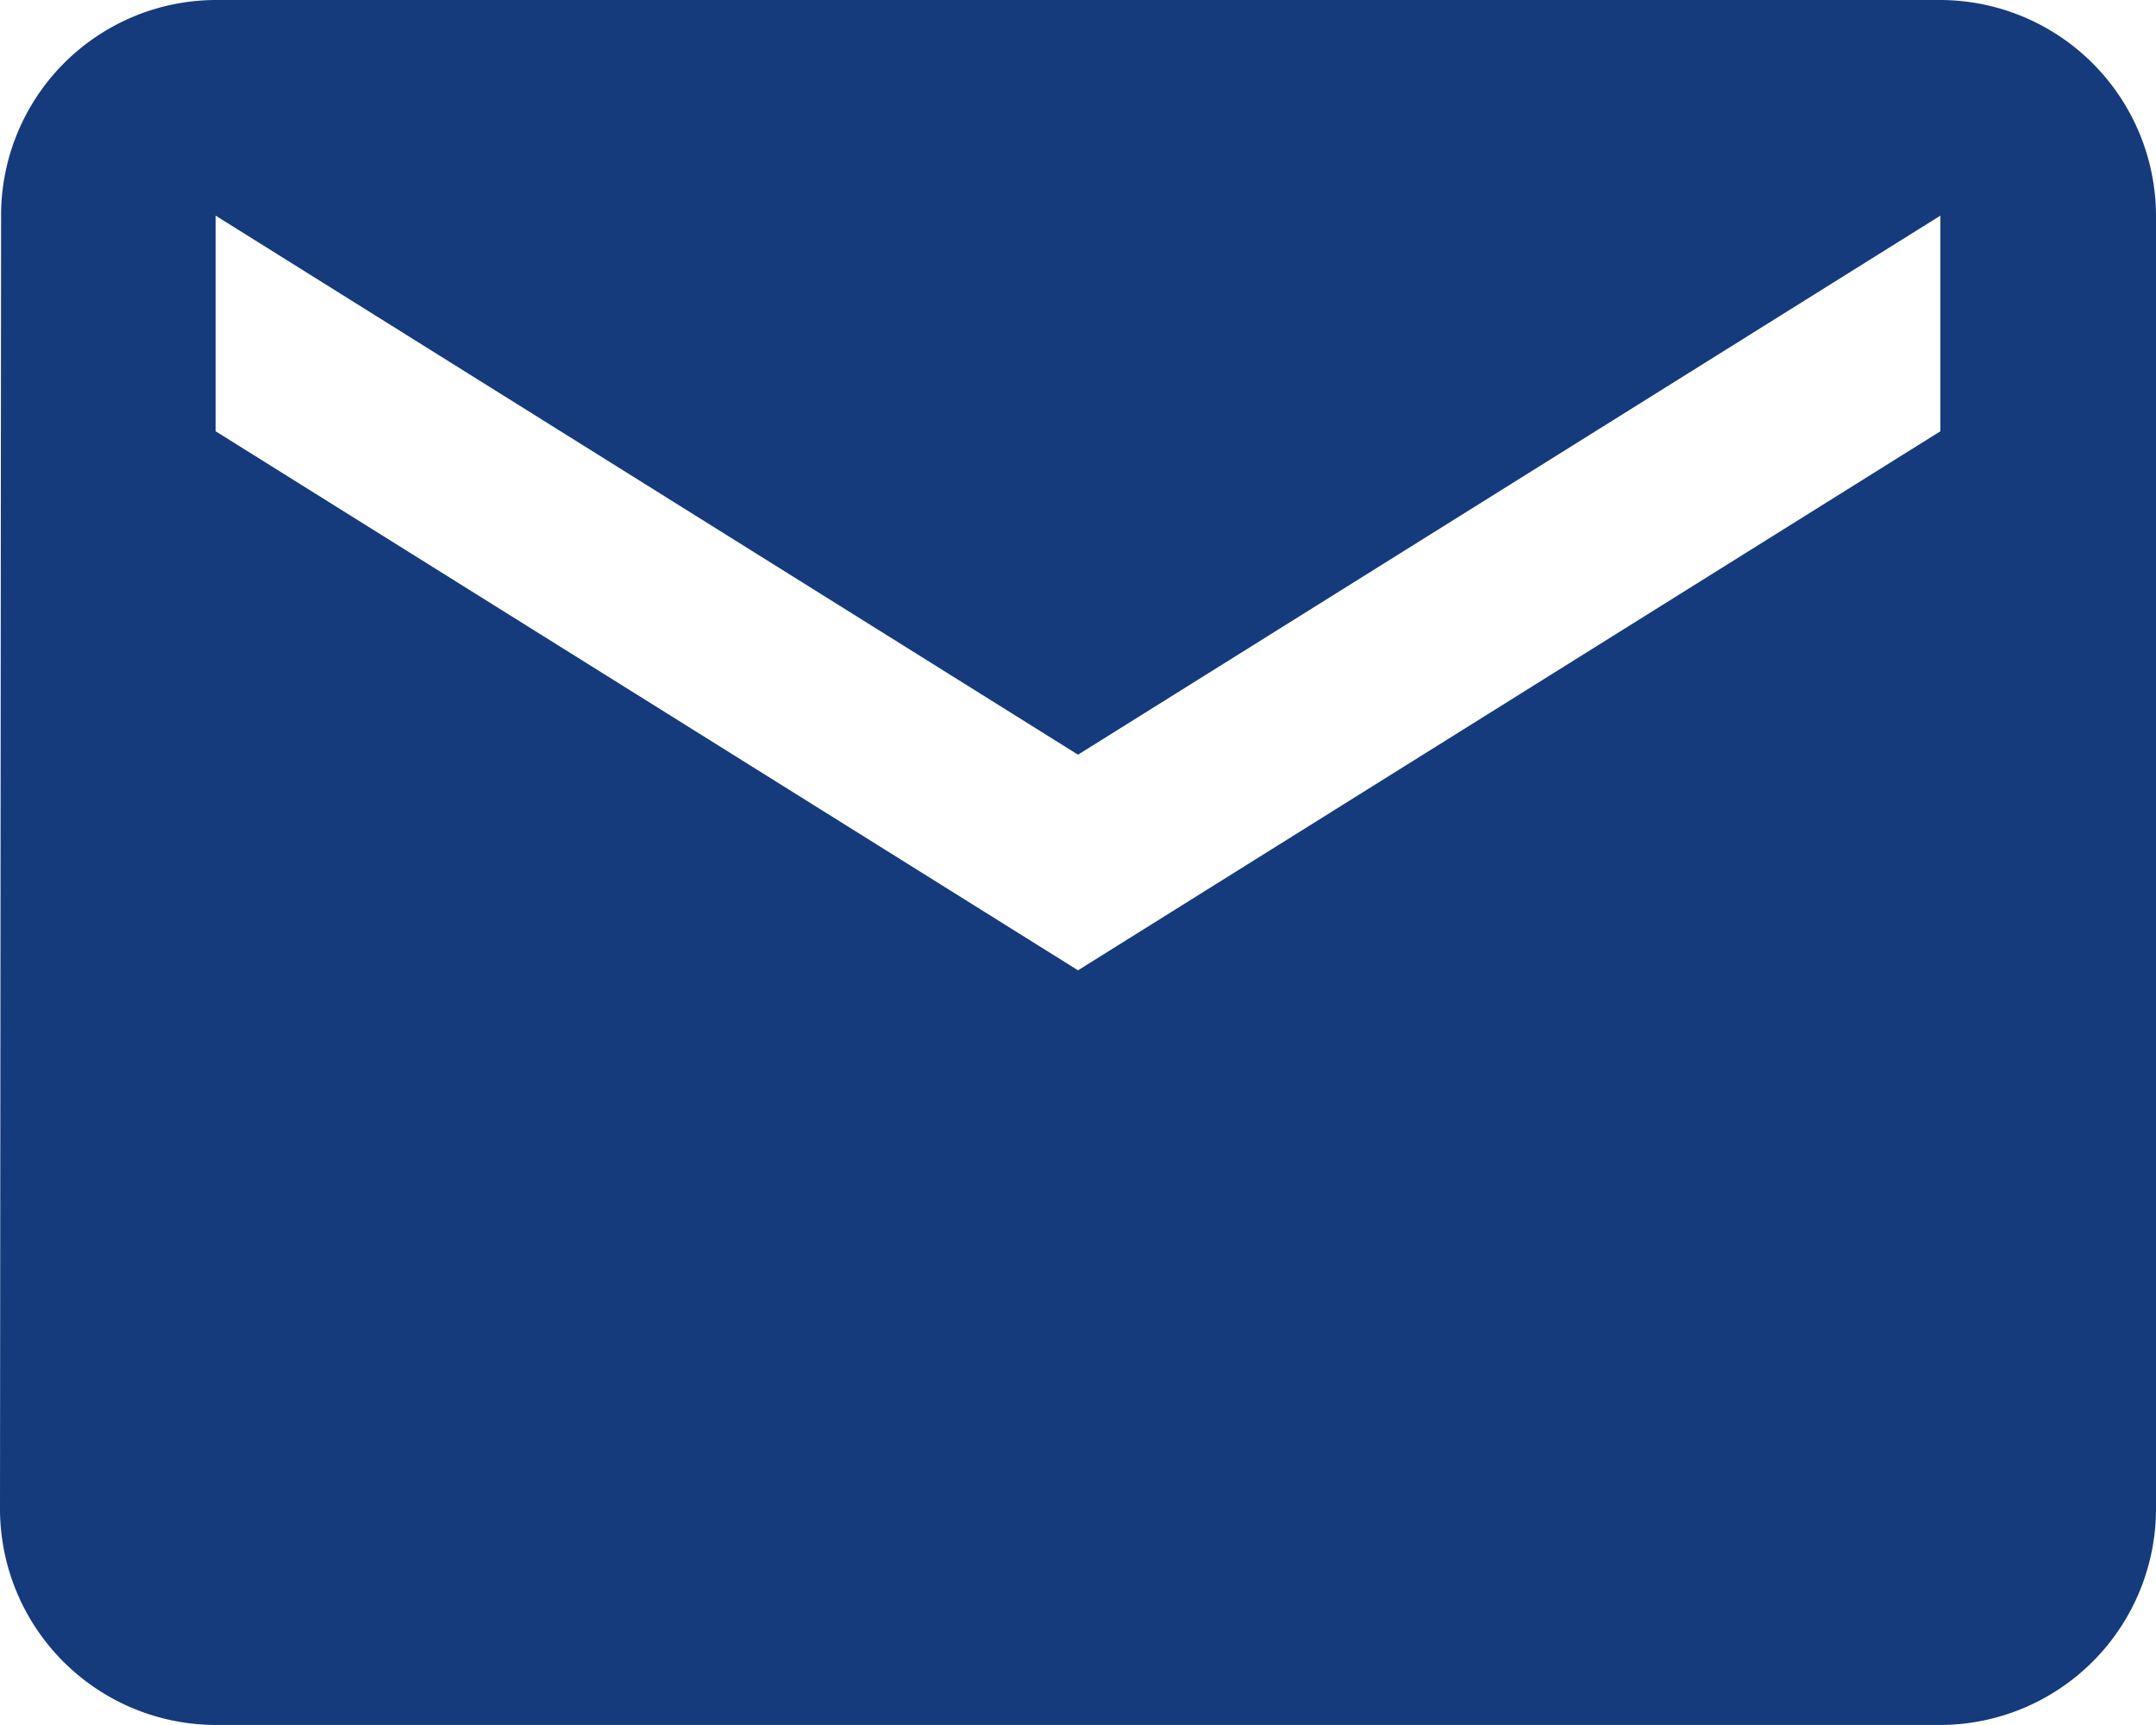 <?xml version="1.0" encoding="UTF-8"?> <svg xmlns="http://www.w3.org/2000/svg" width="141.289" height="113.031" viewBox="0 0 141.289 113.031"><path id="Icon_material-email" data-name="Icon material-email" d="M130.16,6H17.129A14.11,14.11,0,0,0,3.071,20.129L3,104.9a14.17,14.17,0,0,0,14.129,14.129H130.16A14.17,14.17,0,0,0,144.289,104.9V20.129A14.17,14.17,0,0,0,130.16,6Zm0,28.258L73.645,69.58,17.129,34.258V20.129L73.645,55.451,130.16,20.129Z" transform="translate(-3 -6)" fill="#153b7c"></path></svg> 